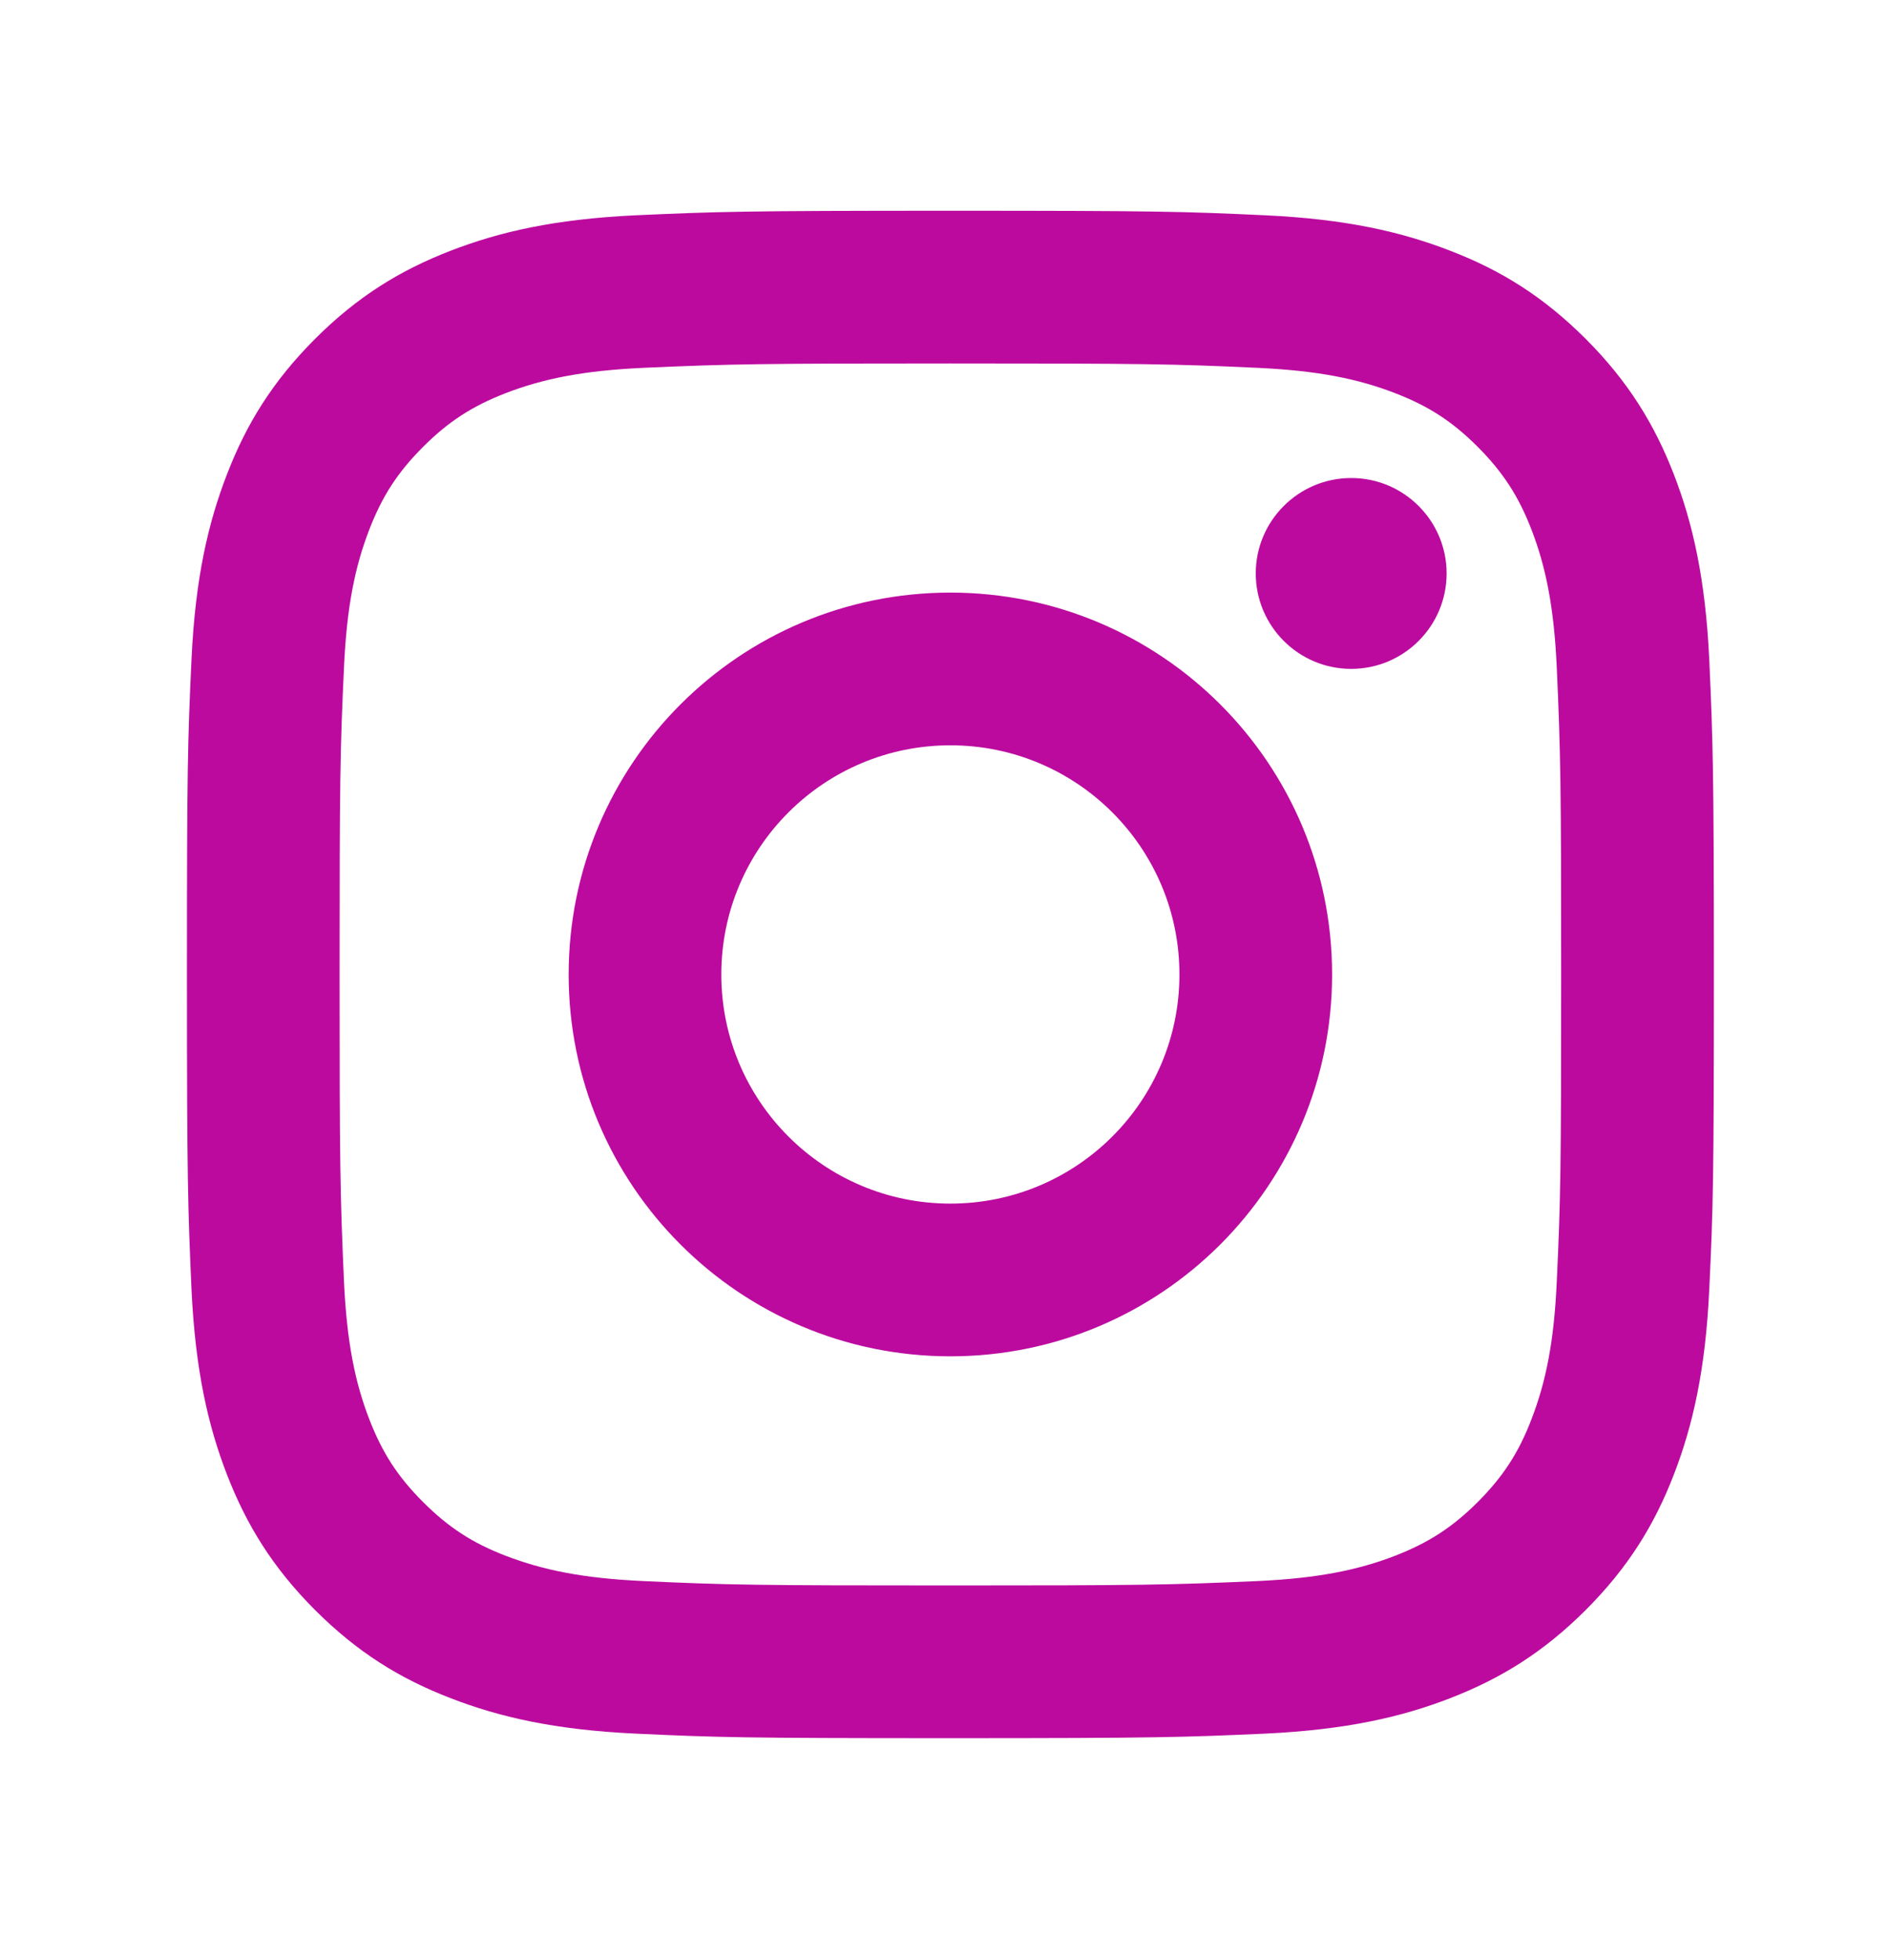 <svg width="27" height="28" viewBox="0 0 27 28" fill="none" xmlns="http://www.w3.org/2000/svg">
<path d="M13.584 10.649C11.776 10.649 10.31 12.115 10.31 13.923C10.31 15.732 11.776 17.197 13.584 17.197C15.393 17.197 16.858 15.731 16.858 13.923C16.858 12.114 15.392 10.649 13.584 10.649ZM13.584 8.467C16.596 8.467 19.04 10.908 19.04 13.923C19.04 16.935 16.599 19.379 13.584 19.379C10.572 19.379 8.128 16.938 8.128 13.923C8.128 10.911 10.569 8.467 13.584 8.467ZM20.677 8.193C20.677 8.946 20.065 9.557 19.313 9.557C18.56 9.557 17.949 8.945 17.949 8.193C17.949 7.441 18.561 6.83 19.313 6.83C20.064 6.829 20.677 7.441 20.677 8.193ZM13.584 5.193C10.884 5.193 10.444 5.2 9.188 5.256C8.332 5.296 7.759 5.412 7.226 5.618C6.752 5.802 6.411 6.021 6.047 6.385C5.681 6.751 5.462 7.092 5.279 7.565C5.072 8.099 4.957 8.672 4.917 9.527C4.861 10.731 4.854 11.152 4.854 13.923C4.854 16.623 4.861 17.063 4.917 18.319C4.958 19.174 5.073 19.749 5.279 20.28C5.463 20.755 5.683 21.097 6.045 21.459C6.412 21.826 6.754 22.046 7.223 22.227C7.763 22.435 8.336 22.55 9.188 22.59C10.393 22.646 10.814 22.653 13.584 22.653C16.284 22.653 16.724 22.646 17.98 22.59C18.834 22.55 19.409 22.434 19.942 22.228C20.415 22.044 20.758 21.824 21.121 21.462C21.488 21.094 21.707 20.753 21.888 20.283C22.096 19.746 22.212 19.172 22.251 18.32C22.307 17.115 22.314 16.694 22.314 13.923C22.314 11.223 22.307 10.783 22.251 9.527C22.211 8.673 22.095 8.097 21.889 7.565C21.706 7.092 21.485 6.75 21.122 6.385C20.756 6.019 20.416 5.801 19.942 5.618C19.408 5.411 18.834 5.296 17.98 5.256C16.776 5.2 16.355 5.193 13.584 5.193ZM13.584 3.011C16.549 3.011 16.919 3.022 18.083 3.076C19.244 3.13 20.036 3.314 20.732 3.584C21.451 3.861 22.058 4.236 22.665 4.842C23.271 5.449 23.645 6.058 23.924 6.775C24.193 7.47 24.376 8.263 24.431 9.424C24.483 10.588 24.497 10.959 24.497 13.923C24.497 16.888 24.486 17.258 24.431 18.422C24.377 19.583 24.193 20.375 23.924 21.071C23.646 21.79 23.271 22.397 22.665 23.004C22.058 23.61 21.448 23.984 20.732 24.262C20.036 24.532 19.244 24.715 18.083 24.77C16.919 24.822 16.549 24.835 13.584 24.835C10.62 24.835 10.249 24.824 9.086 24.77C7.924 24.716 7.133 24.532 6.437 24.262C5.718 23.985 5.11 23.61 4.503 23.004C3.897 22.397 3.523 21.787 3.245 21.071C2.975 20.375 2.792 19.583 2.737 18.422C2.686 17.258 2.672 16.888 2.672 13.923C2.672 10.959 2.683 10.588 2.737 9.424C2.791 8.262 2.975 7.471 3.245 6.775C3.522 6.057 3.897 5.449 4.503 4.842C5.11 4.236 5.719 3.862 6.437 3.584C7.132 3.314 7.923 3.131 9.086 3.076C10.249 3.024 10.62 3.011 13.584 3.011Z" fill="#BC0A9F"/>
</svg>

